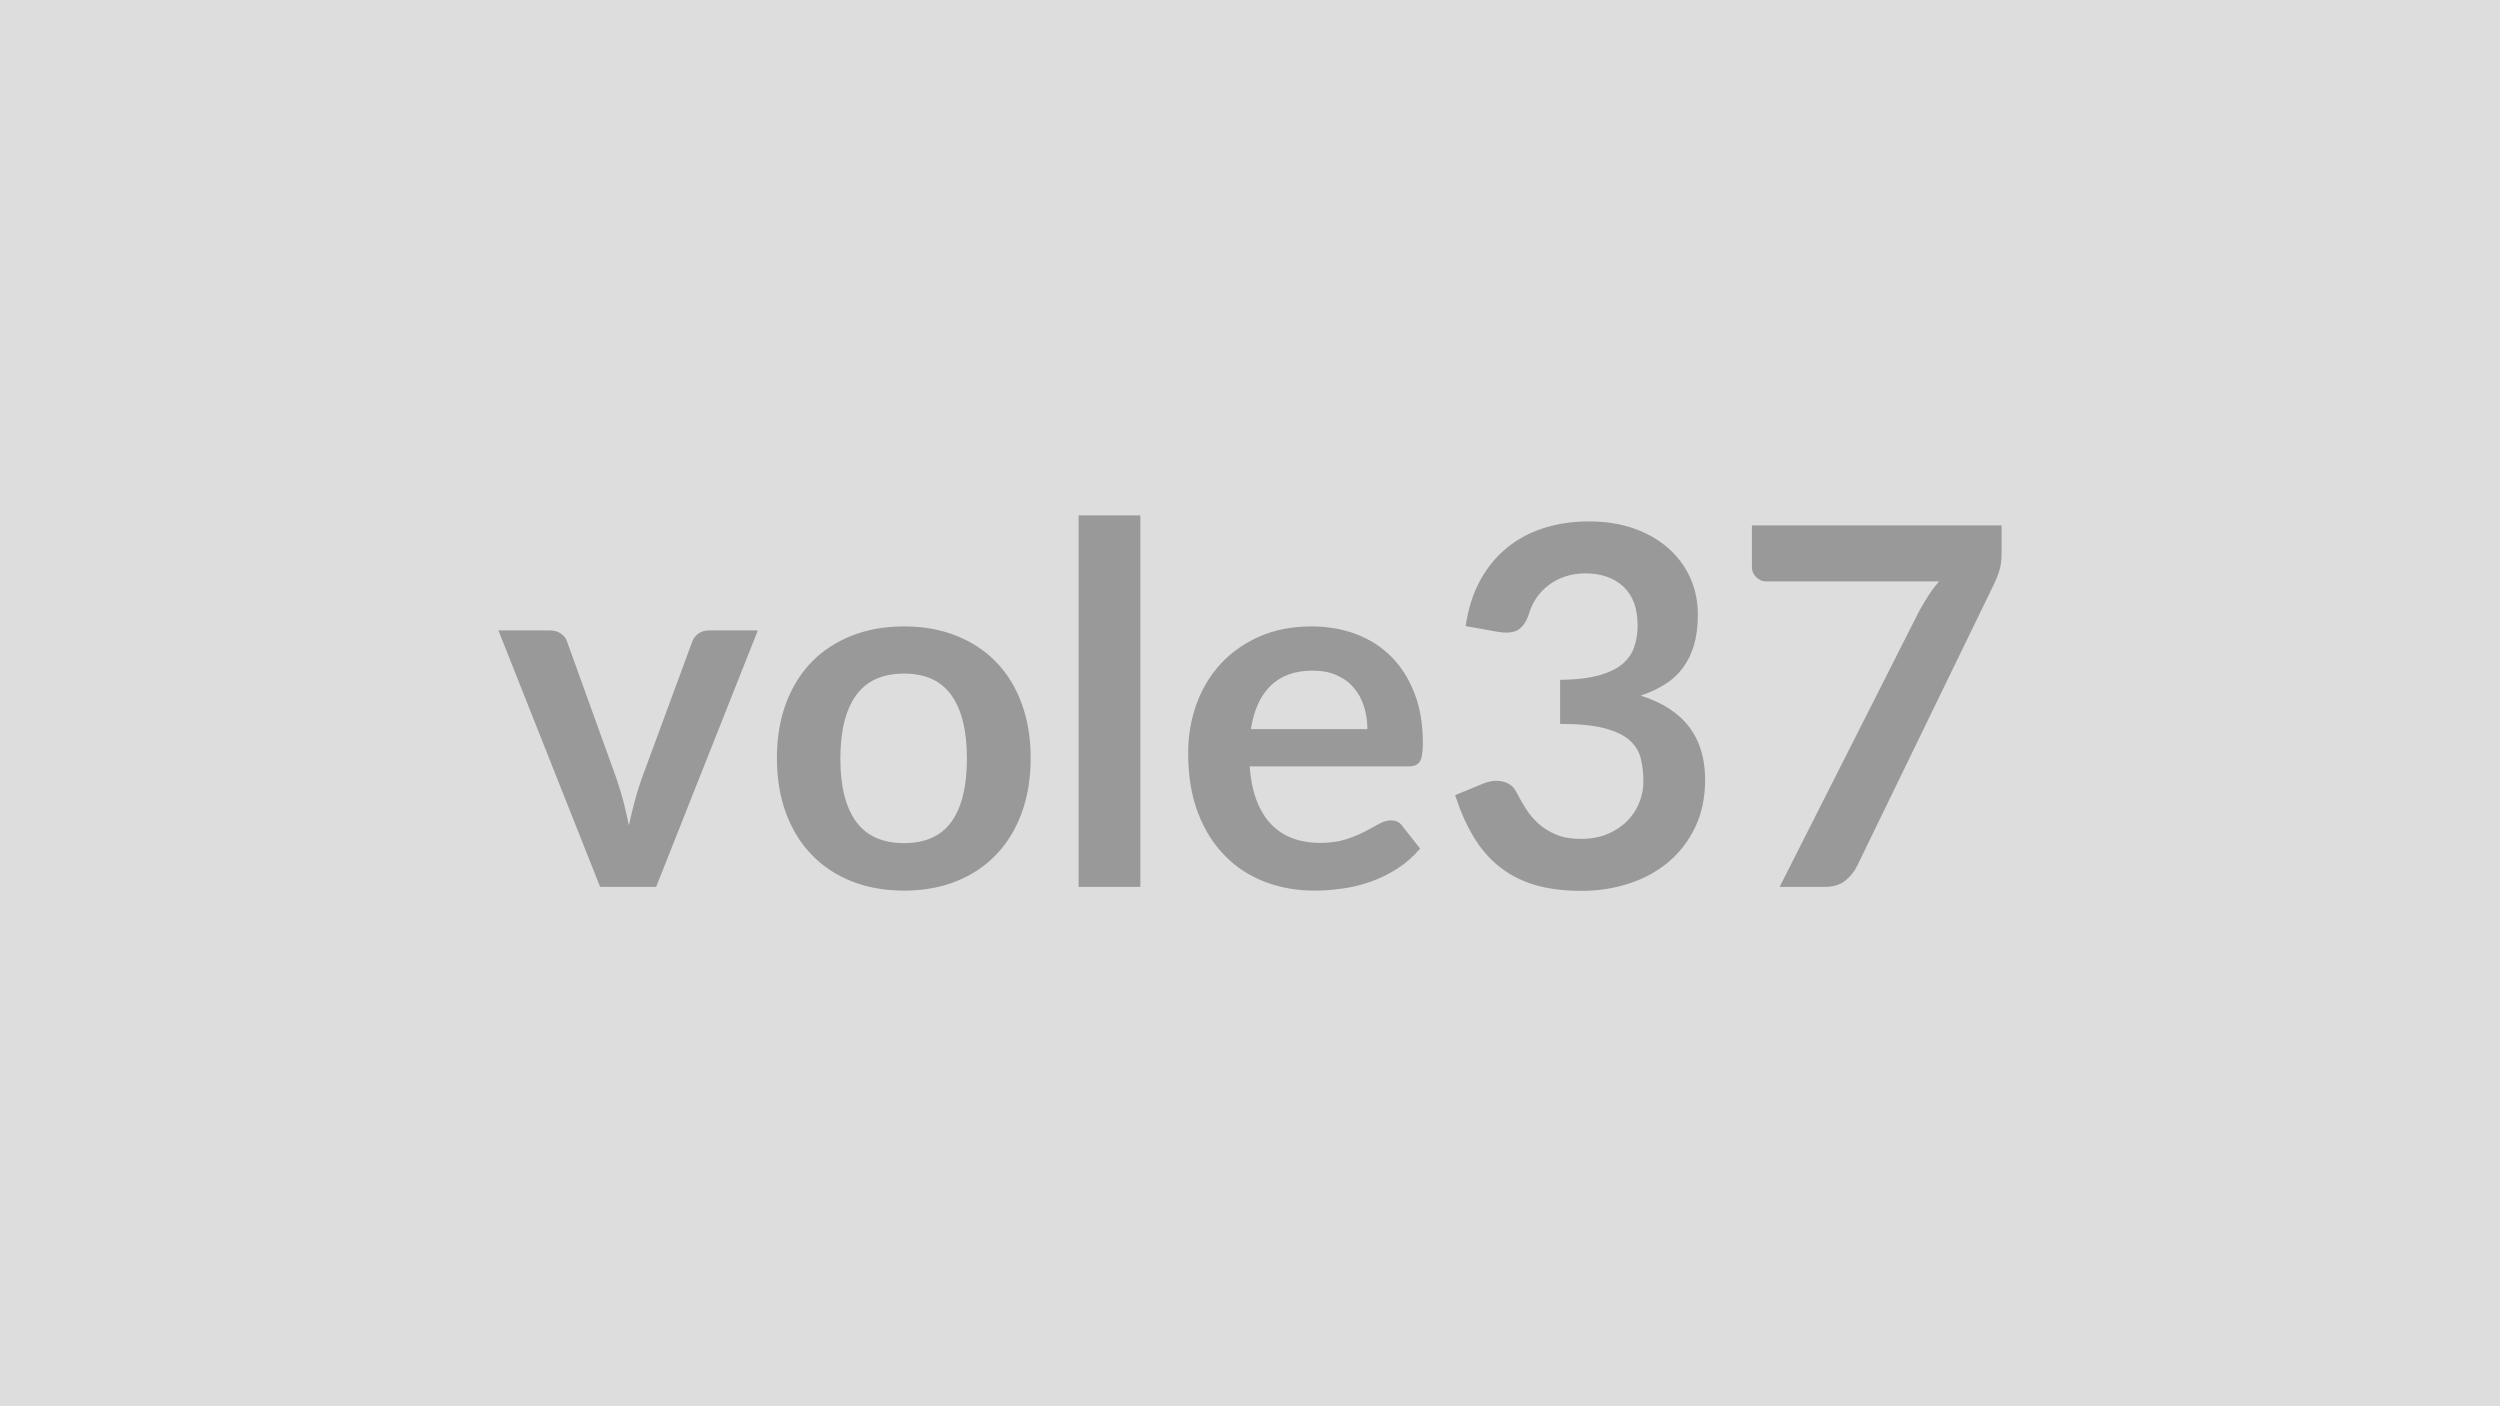 <svg xmlns="http://www.w3.org/2000/svg" width="320" height="180" viewBox="0 0 320 180"><rect width="100%" height="100%" fill="#DDDDDD"/><path fill="#999999" d="M90.765 80.69h6.24l-13.02 32.83h-7.17l-13.02-32.83h6.53q.89 0 1.48.41.6.42.79 1.06l6.33 17.54q.52 1.53.9 3 .38 1.48.67 2.95.32-1.47.71-2.95.38-1.47.92-3l6.47-17.54q.22-.64.8-1.06.57-.41 1.37-.41m24.96-.51q3.65 0 6.64 1.18 3 1.18 5.12 3.36 2.13 2.18 3.28 5.31 1.16 3.14 1.16 7.01 0 3.9-1.16 7.04-1.15 3.14-3.28 5.34-2.12 2.21-5.12 3.4-2.99 1.18-6.64 1.18-3.68 0-6.68-1.18-3.01-1.19-5.14-3.4-2.13-2.2-3.3-5.34-1.16-3.14-1.16-7.04 0-3.87 1.16-7.01 1.17-3.13 3.3-5.31t5.14-3.36q3-1.18 6.68-1.18m0 27.74q4.1 0 6.07-2.75t1.97-8.07q0-5.31-1.97-8.09-1.97-2.79-6.07-2.79-4.16 0-6.16 2.8t-2 8.08 2 8.05 6.16 2.77m22.34-41.95h7.9v47.55h-7.9zm22.05 27.36h14.91q0-1.54-.43-2.9t-1.3-2.38q-.86-1.03-2.19-1.62t-3.09-.59q-3.42 0-5.39 1.95t-2.51 5.54m20.16 4.77h-20.32q.19 2.52.89 4.36.71 1.84 1.86 3.04t2.74 1.8q1.58.59 3.5.59t3.31-.45 2.43-.99q1.04-.55 1.83-.99.78-.45 1.52-.45.99 0 1.47.73l2.27 2.88q-1.31 1.54-2.94 2.58t-3.41 1.66q-1.78.63-3.62.88-1.84.26-3.56.26-3.43 0-6.37-1.14-2.95-1.13-5.12-3.36-2.18-2.22-3.43-5.5-1.24-3.28-1.24-7.6 0-3.36 1.08-6.32 1.09-2.96 3.12-5.15 2.04-2.19 4.96-3.47 2.93-1.28 6.61-1.28 3.11 0 5.73.99t4.51 2.89q1.89 1.91 2.96 4.68 1.07 2.76 1.07 6.32 0 1.79-.38 2.41-.38.63-1.47.63m11.49-17.22-4.16-.74q.48-3.32 1.85-5.84 1.38-2.51 3.44-4.19 2.07-1.68 4.74-2.53 2.67-.84 5.74-.84 3.2 0 5.78.91 2.57.91 4.4 2.53 1.82 1.61 2.8 3.79.97 2.17.97 4.7 0 2.21-.49 3.89-.5 1.68-1.43 2.93-.92 1.25-2.3 2.11t-3.1 1.44q4.16 1.31 6.2 4 2.05 2.69 2.05 6.75 0 3.46-1.28 6.11-1.28 2.66-3.45 4.47-2.18 1.81-5.04 2.73-2.87.93-6.07.93-3.49 0-6.08-.8t-4.51-2.37q-1.92-1.56-3.26-3.84-1.35-2.27-2.31-5.24l3.49-1.44q1.38-.58 2.58-.31t1.74 1.3q.58 1.12 1.26 2.21.69 1.08 1.65 1.93t2.26 1.38q1.29.53 3.09.53 2.01 0 3.52-.66 1.5-.66 2.51-1.71 1.01-1.06 1.5-2.35.5-1.3.5-2.61 0-1.67-.35-3.03-.36-1.36-1.48-2.32t-3.21-1.5q-2.1-.54-5.62-.54v-5.64q2.91-.03 4.83-.54t3.06-1.42q1.14-.92 1.58-2.2.45-1.28.45-2.81 0-3.27-1.82-4.96-1.83-1.7-4.87-1.7-1.4 0-2.59.4-1.18.4-2.13 1.12-.94.72-1.58 1.68t-.96 2.11q-.54 1.48-1.42 1.96t-2.48.22m32.48-13.63h31.96v3.42q0 1.54-.32 2.48-.32.95-.64 1.59l-17.53 36.09q-.55 1.12-1.54 1.91-.99.78-2.65.78h-5.73l17.89-35.36q.6-1.09 1.2-2 .59-.91 1.32-1.74h-22.14q-.74 0-1.28-.55-.54-.54-.54-1.28z"/></svg>